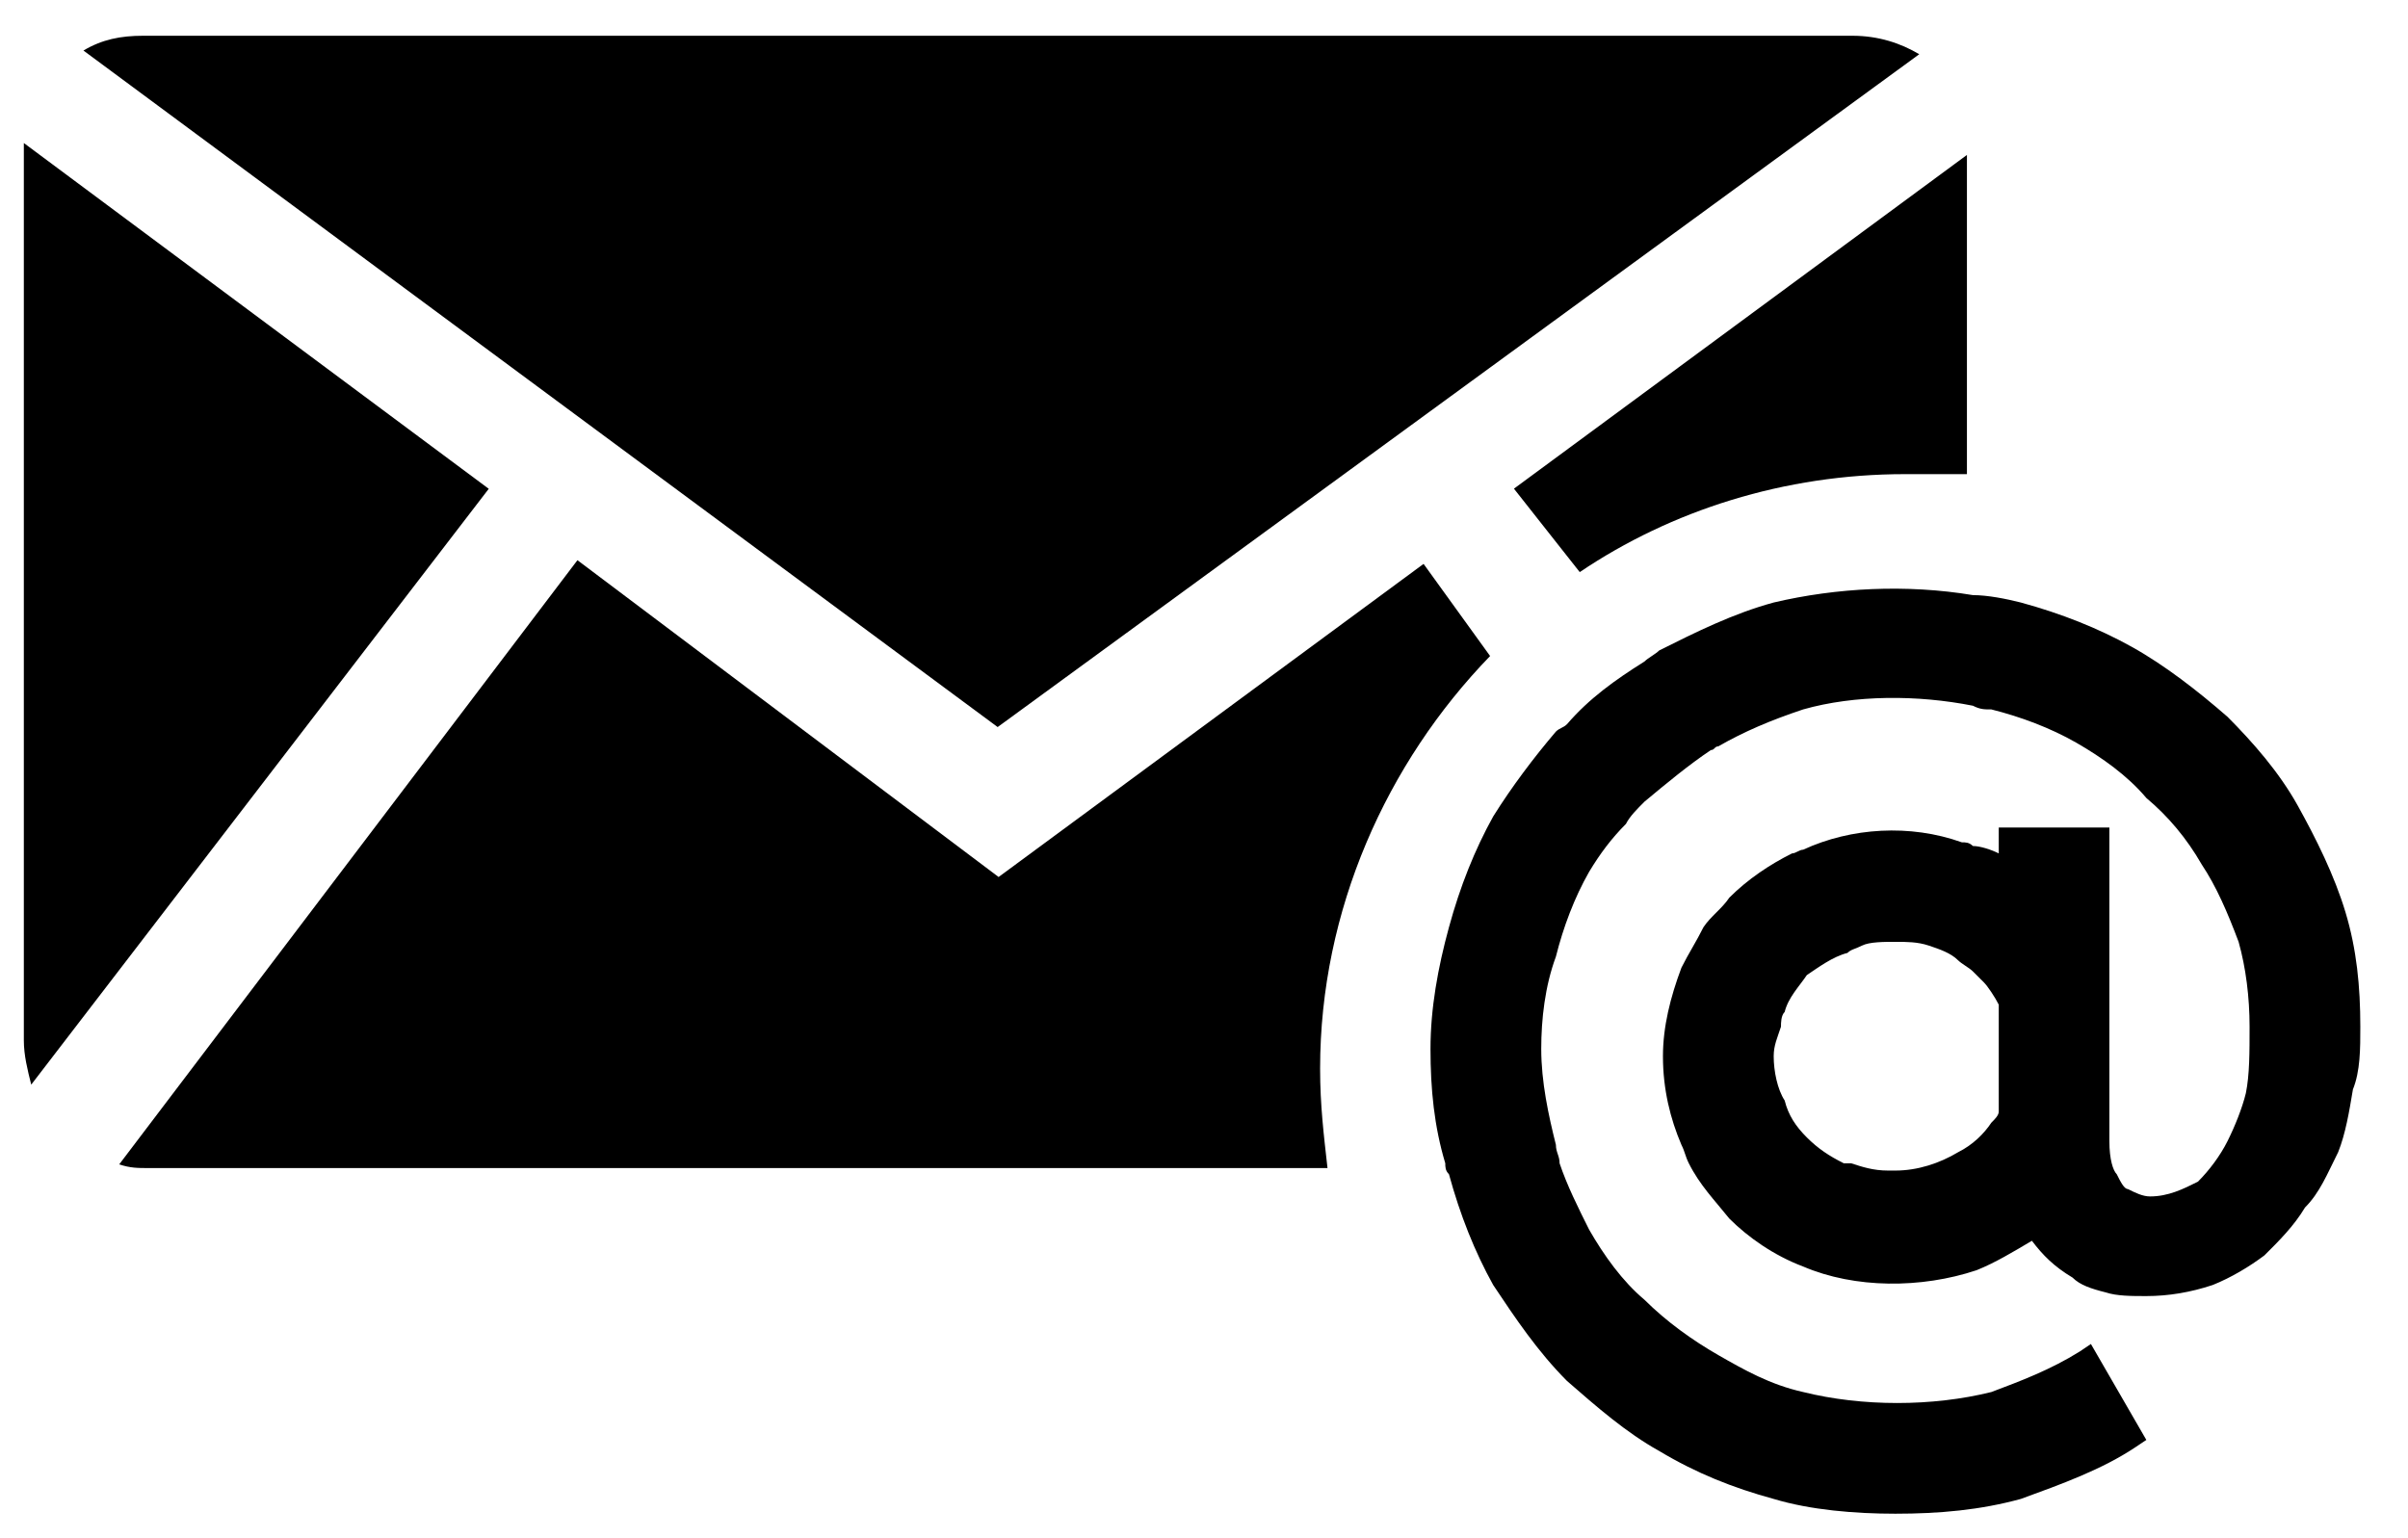 <svg width="202" height="129" xmlns="http://www.w3.org/2000/svg" xmlns:xlink="http://www.w3.org/1999/xlink" xml:space="preserve" overflow="hidden"><g transform="translate(-1200 -1191)"><g><path d="M1396.76 1267.55 1396.76 1267.55C1397.69 1270.64 1398 1273.74 1398 1277.14 1398 1279 1398 1280.86 1397.38 1282.4 1397.07 1284.26 1396.76 1286.12 1396.14 1287.67 1395.21 1289.52 1394.6 1291.07 1393.36 1292.31 1392.43 1293.86 1391.19 1295.1 1389.95 1296.33 1388.71 1297.26 1387.17 1298.19 1385.62 1298.81 1383.76 1299.43 1381.9 1299.74 1380.05 1299.74 1378.81 1299.74 1377.57 1299.74 1376.64 1299.43 1375.4 1299.12 1374.48 1298.81 1373.86 1298.19 1372.31 1297.26 1371.38 1296.33 1370.45 1295.1 1368.9 1296.02 1367.36 1296.95 1365.81 1297.57 1361.17 1299.12 1355.6 1299.12 1351.26 1297.26 1348.79 1296.33 1346.62 1294.79 1345.07 1293.24 1343.83 1291.69 1342.6 1290.45 1341.67 1288.6 1341.36 1287.98 1341.36 1287.67 1341.05 1287.05 1340.12 1284.88 1339.5 1282.4 1339.5 1279.62 1339.5 1277.14 1340.12 1274.67 1341.05 1272.19 1341.67 1270.95 1342.29 1270.02 1342.9 1268.79 1343.52 1267.86 1344.45 1267.24 1345.07 1266.31 1346.62 1264.76 1348.48 1263.52 1350.33 1262.6 1350.64 1262.6 1350.95 1262.29 1351.26 1262.29 1355.29 1260.43 1360.24 1260.12 1364.57 1261.67 1364.88 1261.67 1365.19 1261.67 1365.5 1261.98 1366.12 1261.98 1367.05 1262.29 1367.67 1262.6L1367.67 1260.43 1376.95 1260.43 1376.95 1286.74C1376.95 1288.29 1377.26 1289.21 1377.57 1289.52 1377.88 1290.14 1378.19 1290.76 1378.5 1290.76 1379.12 1291.07 1379.74 1291.38 1380.36 1291.38 1381.9 1291.38 1383.14 1290.76 1384.38 1290.14 1385.31 1289.21 1386.24 1287.98 1386.86 1286.74 1387.48 1285.5 1388.1 1283.95 1388.4 1282.71 1388.71 1281.17 1388.71 1279.31 1388.71 1277.14 1388.71 1274.67 1388.4 1272.19 1387.79 1270.02 1386.86 1267.55 1385.93 1265.38 1384.69 1263.52 1383.45 1261.36 1381.9 1259.5 1380.05 1257.95 1378.5 1256.1 1376.33 1254.55 1374.17 1253.31 1372 1252.07 1369.52 1251.14 1367.05 1250.52 1366.43 1250.52 1366.12 1250.52 1365.5 1250.21 1360.86 1249.29 1355.6 1249.29 1351.26 1250.52 1348.48 1251.45 1346.31 1252.38 1344.14 1253.62 1343.83 1253.62 1343.83 1253.93 1343.52 1253.93 1341.67 1255.17 1339.81 1256.71 1337.95 1258.26 1337.33 1258.88 1336.71 1259.5 1336.4 1260.12 1335.17 1261.36 1334.24 1262.6 1333.31 1264.14 1332.07 1266.31 1331.14 1268.79 1330.52 1271.26 1329.6 1273.74 1329.29 1276.52 1329.29 1279 1329.29 1281.79 1329.9 1284.57 1330.52 1287.05 1330.52 1287.67 1330.83 1287.98 1330.83 1288.6 1331.45 1290.45 1332.38 1292.31 1333.31 1294.17 1334.55 1296.33 1336.1 1298.5 1337.95 1300.05 1339.81 1301.9 1341.98 1303.45 1344.14 1304.69 1346.31 1305.93 1348.48 1307.17 1351.26 1307.79 1356.21 1309.02 1362.1 1309.02 1367.05 1307.79 1369.52 1306.86 1372 1305.93 1374.48 1304.38L1375.4 1303.76 1380.05 1311.81 1379.12 1312.43C1376.33 1314.29 1372.93 1315.52 1369.52 1316.76 1366.12 1317.69 1362.71 1318 1359 1318 1355.6 1318 1351.88 1317.69 1348.79 1316.76 1345.38 1315.83 1342.29 1314.6 1339.19 1312.74 1336.4 1311.19 1333.93 1309.02 1331.45 1306.86 1328.98 1304.38 1327.12 1301.6 1325.26 1298.81 1323.71 1296.02 1322.48 1292.93 1321.55 1289.52 1321.24 1289.21 1321.24 1288.9 1321.24 1288.6 1320.31 1285.5 1320 1282.4 1320 1279 1320 1275.6 1320.62 1272.19 1321.55 1268.79 1322.48 1265.38 1323.71 1262.29 1325.26 1259.5 1326.81 1257.02 1328.67 1254.55 1330.52 1252.38 1330.83 1252.07 1331.14 1252.07 1331.45 1251.76 1333.31 1249.6 1335.48 1248.05 1337.95 1246.5 1338.26 1246.19 1338.88 1245.88 1339.19 1245.57 1342.29 1244.02 1345.38 1242.48 1348.79 1241.55 1354.05 1240.31 1359.93 1240 1365.5 1240.93 1366.74 1240.93 1368.29 1241.24 1369.52 1241.55 1372.93 1242.48 1376.02 1243.71 1378.81 1245.26 1381.6 1246.81 1384.38 1248.98 1386.86 1251.14 1389.02 1253.31 1391.19 1255.79 1392.74 1258.57 1394.29 1261.36 1395.83 1264.45 1396.76 1267.55ZM1348.79 1279.62C1348.79 1280.86 1349.1 1282.4 1349.71 1283.33 1350.02 1284.57 1350.64 1285.5 1351.57 1286.43 1352.5 1287.36 1353.43 1287.98 1354.67 1288.6 1354.98 1288.6 1354.98 1288.6 1355.29 1288.6 1356.21 1288.9 1357.14 1289.21 1358.38 1289.21L1359 1289.21C1360.86 1289.21 1362.71 1288.6 1364.26 1287.67 1365.5 1287.05 1366.43 1286.12 1367.05 1285.19 1367.36 1284.88 1367.67 1284.57 1367.67 1284.26L1367.67 1275.29C1367.36 1274.67 1366.74 1273.74 1366.43 1273.43 1366.12 1273.12 1365.81 1272.81 1365.5 1272.5 1365.19 1272.19 1364.57 1271.88 1364.26 1271.57 1363.64 1270.95 1362.71 1270.64 1361.79 1270.33 1360.86 1270.02 1359.93 1270.02 1359 1270.02 1358.07 1270.02 1356.83 1270.02 1356.21 1270.33 1355.6 1270.64 1355.29 1270.64 1354.98 1270.95 1353.74 1271.26 1352.5 1272.19 1351.57 1272.81 1350.95 1273.74 1350.02 1274.67 1349.71 1275.9 1349.4 1276.21 1349.4 1276.83 1349.4 1277.14 1349.1 1278.07 1348.79 1278.69 1348.79 1279.62Z" fill="#000000" fill-rule="evenodd" fill-opacity="1"/><path d="M1365 1204.3 1365 1204.3 1365 1230.78C1363.47 1230.78 1361.63 1230.78 1359.79 1230.78 1349.68 1230.78 1340.18 1233.83 1332.52 1239L1327 1232 1365 1204 1365 1204.3Z" fill="#000000" fill-rule="evenodd" fill-opacity="1"/><path d="M1361 1195.55 1361 1195.55 1283.69 1252 1207 1195.24C1208.56 1194.31 1210.12 1194 1211.99 1194L1355.39 1194C1357.57 1194 1359.44 1194.62 1361 1195.55Z" fill="#000000" fill-rule="evenodd" fill-opacity="1"/><path d="M1319.42 1238.31 1319.42 1238.31 1325 1246.04C1316.32 1255 1310.74 1267.36 1310.74 1280.65 1310.74 1283.75 1311.05 1286.22 1311.36 1289L1212.48 1289C1211.55 1289 1210.93 1289 1210 1288.69L1248.44 1238 1283.77 1264.58 1319.42 1238.31Z" fill="#000000" fill-rule="evenodd" fill-opacity="1"/><path d="M1241 1232.01 1241 1232.01 1202.62 1282C1202.31 1280.77 1202 1279.53 1202 1278.3L1202 1204.23C1202 1203.93 1202 1203.62 1202 1203L1241 1232.01Z" fill="#000000" fill-rule="evenodd" fill-opacity="1"/></g></g></svg>